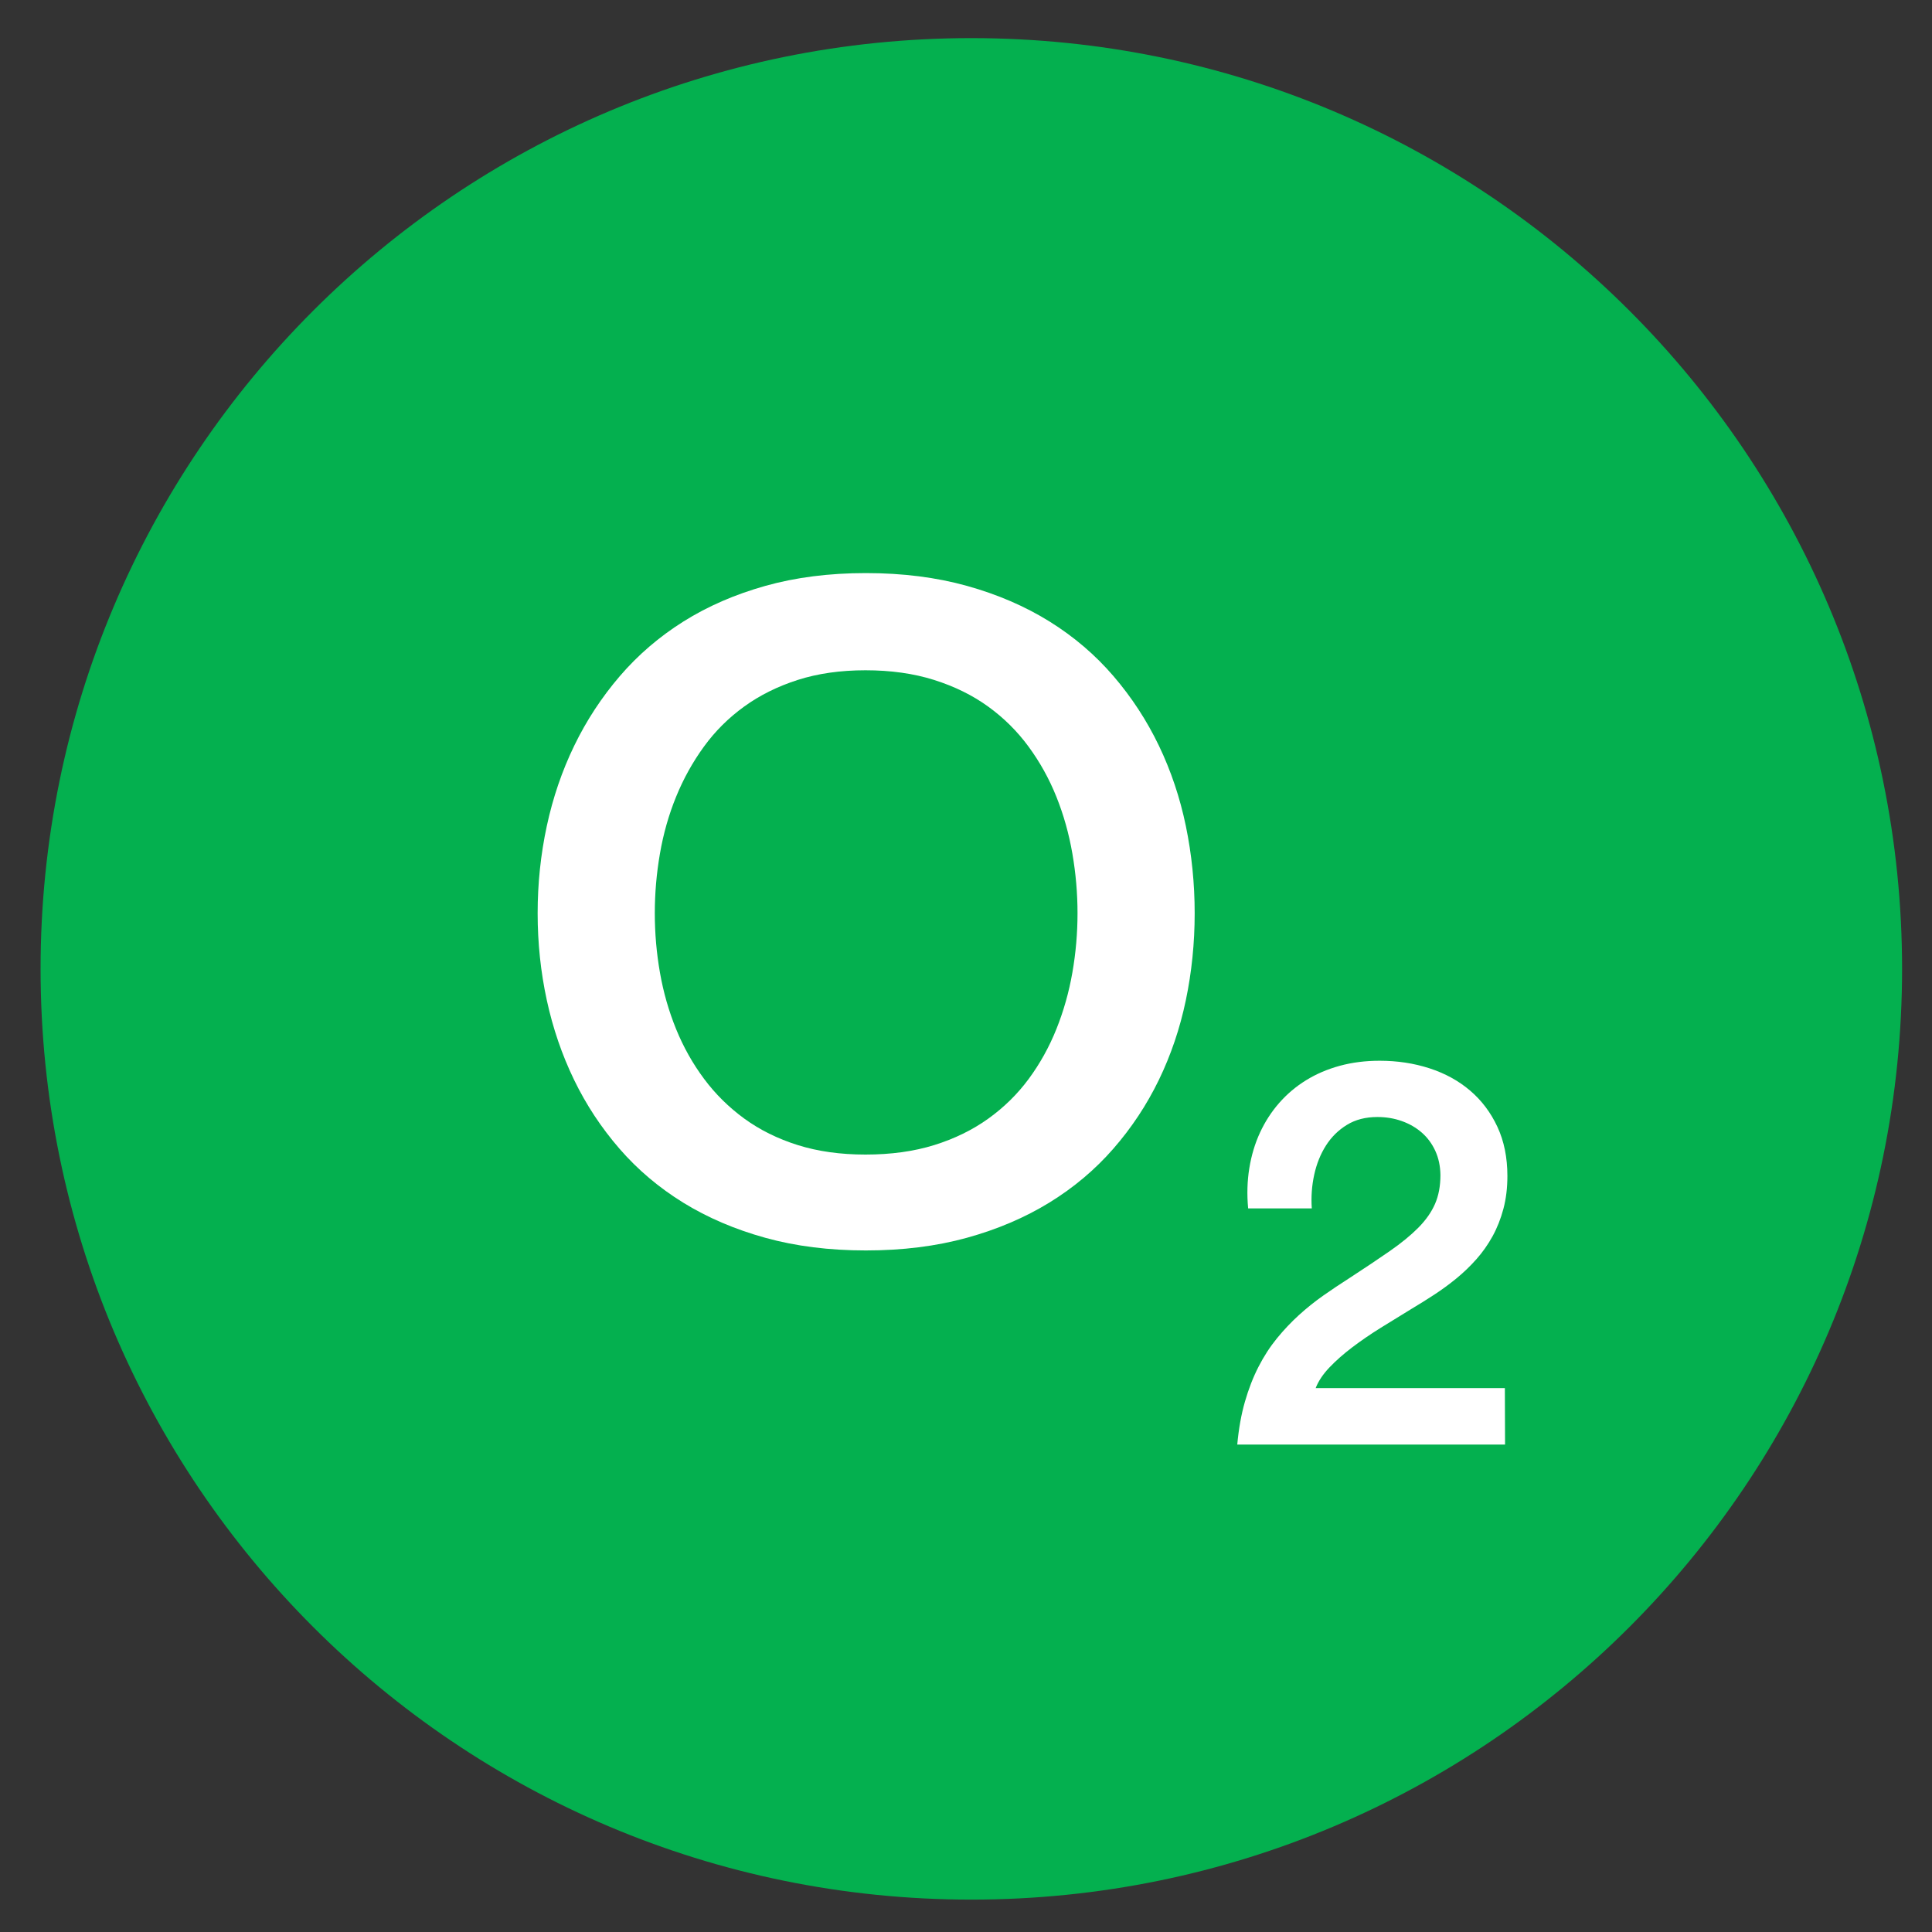 <?xml version="1.0" encoding="utf-8"?>
<!-- Generator: Adobe Illustrator 16.0.0, SVG Export Plug-In . SVG Version: 6.00 Build 0)  -->
<!DOCTYPE svg PUBLIC "-//W3C//DTD SVG 1.1//EN" "http://www.w3.org/Graphics/SVG/1.1/DTD/svg11.dtd">
<svg version="1.1" id="Layer_1" xmlns="http://www.w3.org/2000/svg" xmlns:xlink="http://www.w3.org/1999/xlink" x="0px" y="0px"
	 width="212px" height="212px" viewBox="0 0 212 212" enable-background="new 0 0 212 212" xml:space="preserve">
<rect x="0" y="0" width="212" height="212" fill="#333333" stroke="none"/>
<g>
	<defs>
		<rect id="SVGID_1_" x="-29.265" y="-28.276" width="262.529" height="269.276"/>
	</defs>
	<clipPath id="SVGID_2_">
		<use xlink:href="#SVGID_1_"  overflow="visible"/>
	</clipPath>
	<path clip-path="url(#SVGID_2_)" fill="#04B04F" d="M4.452,106.313c0-56.407,45.726-102.131,102.132-102.131
		c56.407,0,102.133,45.725,102.133,102.131c0,56.405-45.726,102.133-102.133,102.133C50.177,208.446,4.452,162.719,4.452,106.313"/>
</g>
<g>
	<path fill="#FFFFFF" d="M58.996,100.212c0-3.263,0.334-6.452,1.004-9.569c0.669-3.117,1.674-6.057,3.013-8.82
		c1.339-2.764,3.007-5.308,5.003-7.634c1.997-2.325,4.322-4.322,6.976-5.99c2.654-1.667,5.649-2.971,8.985-3.908
		c3.335-0.937,7.012-1.406,11.03-1.406c4.042,0,7.743,0.469,11.103,1.406c3.36,0.938,6.379,2.241,9.058,3.908
		c2.679,1.668,5.017,3.665,7.013,5.99c1.997,2.326,3.658,4.87,4.986,7.634c1.326,2.764,2.313,5.704,2.958,8.82
		c0.645,3.117,0.968,6.307,0.968,9.569c0,3.263-0.323,6.441-0.968,9.533c-0.646,3.093-1.632,6.009-2.958,8.748
		c-1.328,2.739-2.995,5.259-5.004,7.561c-2.009,2.301-4.353,4.272-7.031,5.916s-5.692,2.929-9.04,3.854s-7.043,1.388-11.084,1.388
		c-4.018,0-7.695-0.463-11.03-1.388c-3.336-0.925-6.337-2.21-9.003-3.854c-2.666-1.644-4.998-3.615-6.994-5.916
		c-1.997-2.302-3.659-4.821-4.986-7.561s-2.325-5.655-2.995-8.748C59.33,106.653,58.996,103.476,58.996,100.212z M71.852,100.212
		c0,2.191,0.188,4.365,0.566,6.52c0.377,2.154,0.968,4.218,1.771,6.19c0.803,1.973,1.826,3.793,3.068,5.46
		c1.242,1.669,2.715,3.123,4.419,4.365c1.704,1.241,3.658,2.209,5.862,2.903c2.203,0.694,4.681,1.041,7.433,1.041
		c2.8,0,5.314-0.347,7.542-1.041s4.206-1.662,5.936-2.903c1.729-1.242,3.208-2.696,4.438-4.365c1.229-1.667,2.24-3.487,3.031-5.46
		s1.376-4.036,1.753-6.19c0.378-2.155,0.566-4.329,0.566-6.52s-0.188-4.376-0.566-6.556c-0.377-2.179-0.962-4.255-1.753-6.227
		c-0.791-1.973-1.808-3.804-3.05-5.497c-1.241-1.692-2.721-3.159-4.438-4.401c-1.717-1.242-3.695-2.215-5.935-2.922
		c-2.241-0.706-4.748-1.059-7.524-1.059c-2.752,0-5.229,0.354-7.433,1.059c-2.204,0.707-4.164,1.68-5.88,2.922
		c-1.717,1.242-3.19,2.709-4.419,4.401c-1.23,1.693-2.247,3.524-3.05,5.497c-0.804,1.972-1.394,4.048-1.771,6.227
		C72.04,95.836,71.852,98.021,71.852,100.212z"/>
</g>
<g>
	<path fill="#FFFFFF" d="M136.96,132.6c-0.142-1.533-0.1-3.003,0.128-4.408c0.227-1.405,0.617-2.707,1.171-3.907
		c0.554-1.199,1.257-2.285,2.108-3.258c0.852-0.972,1.834-1.803,2.949-2.491c1.114-0.688,2.349-1.217,3.705-1.587
		c1.355-0.368,2.813-0.553,4.375-0.553c1.931,0,3.752,0.276,5.462,0.83c1.711,0.554,3.197,1.37,4.461,2.448
		c1.264,1.079,2.261,2.403,2.992,3.972c0.73,1.568,1.097,3.368,1.097,5.397c0,1.307-0.146,2.506-0.437,3.599
		c-0.291,1.094-0.688,2.098-1.192,3.014c-0.504,0.915-1.097,1.757-1.778,2.523s-1.412,1.469-2.193,2.107
		c-0.78,0.639-1.59,1.232-2.427,1.778c-0.838,0.547-1.661,1.062-2.471,1.544c-1.121,0.682-2.246,1.373-3.375,2.076
		c-1.128,0.702-2.176,1.419-3.141,2.15c-0.966,0.731-1.803,1.47-2.513,2.215s-1.214,1.501-1.512,2.268h20.761l0.021,6.196h-29.385
		c0.156-1.731,0.437-3.301,0.841-4.706s0.901-2.683,1.491-3.833c0.589-1.149,1.263-2.189,2.022-3.119
		c0.759-0.93,1.565-1.781,2.417-2.556c0.852-0.773,1.742-1.486,2.672-2.14c0.93-0.652,1.863-1.277,2.801-1.874
		c1.746-1.136,3.247-2.14,4.503-3.013c1.257-0.873,2.296-1.725,3.12-2.556c0.822-0.83,1.434-1.699,1.831-2.608
		c0.397-0.908,0.596-1.966,0.596-3.173c-0.014-0.979-0.202-1.862-0.563-2.65c-0.362-0.788-0.855-1.455-1.48-2.002
		c-0.625-0.546-1.355-0.969-2.193-1.267c-0.838-0.299-1.731-0.447-2.683-0.447c-1.292,0-2.406,0.287-3.343,0.862
		c-0.938,0.575-1.704,1.331-2.3,2.268c-0.597,0.938-1.026,2.006-1.289,3.205s-0.351,2.431-0.266,3.694H136.96z"/>
</g>
</svg>
